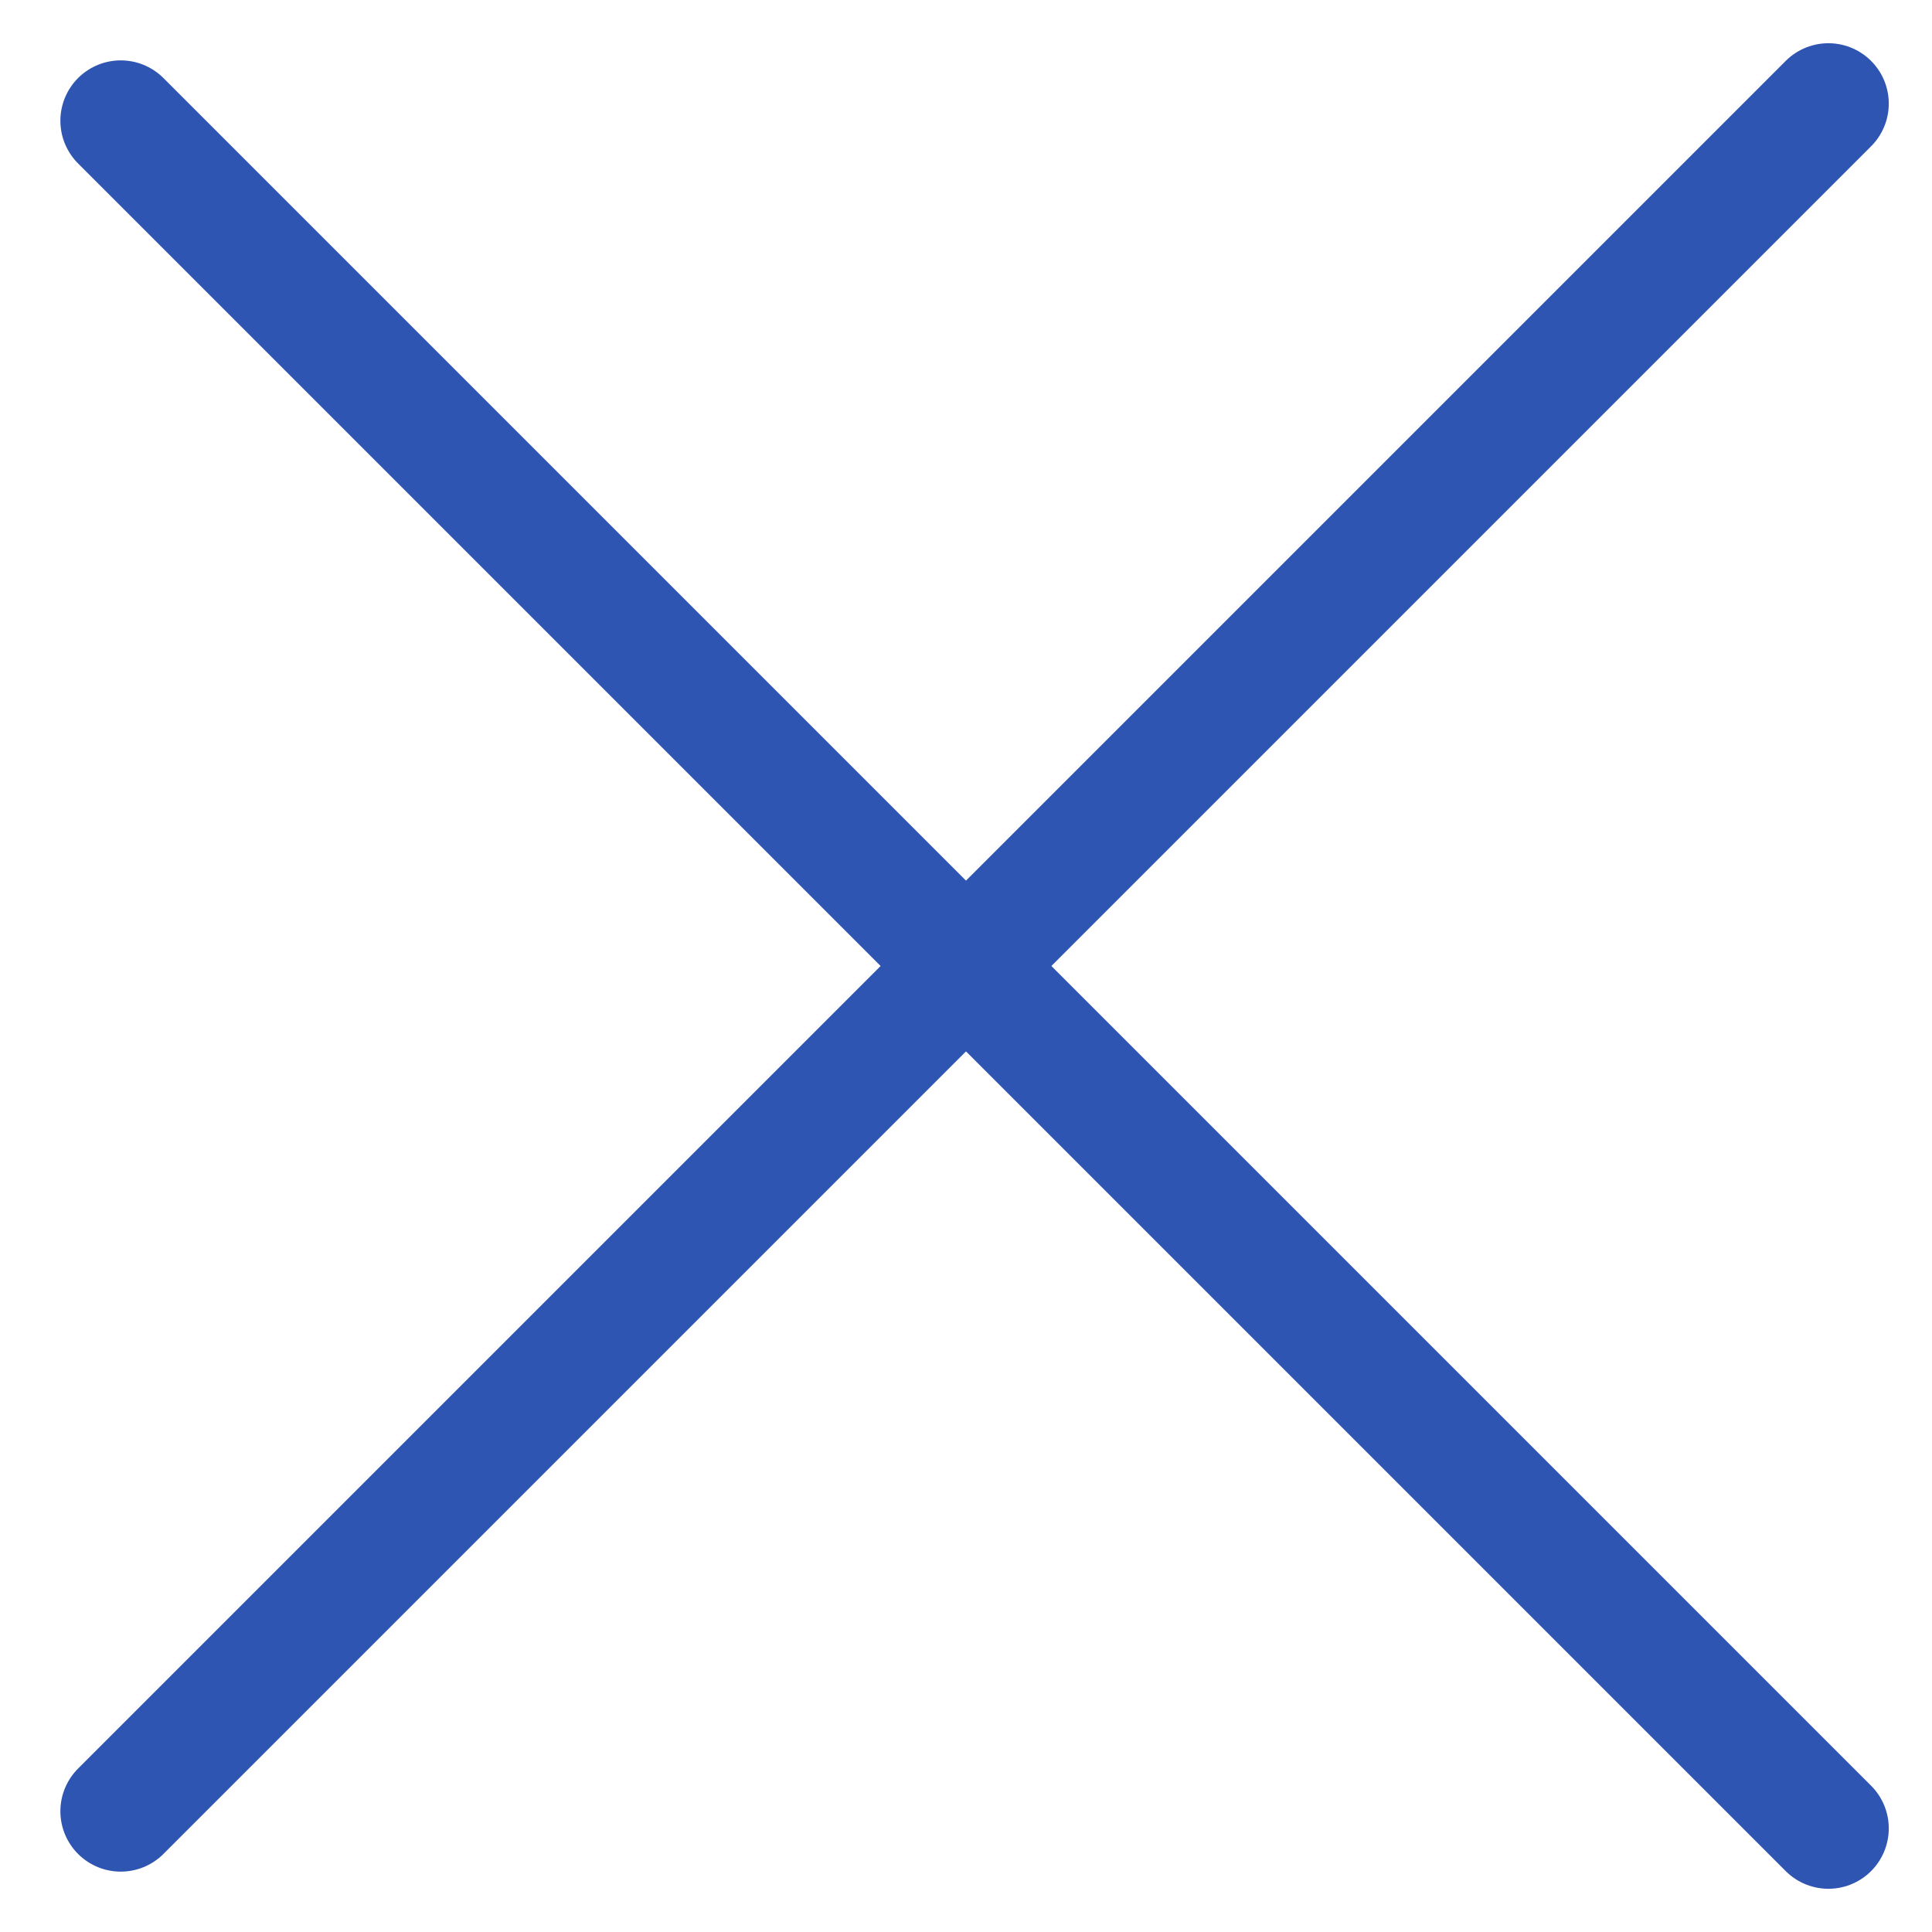 <?xml version="1.0" encoding="UTF-8"?> <svg xmlns="http://www.w3.org/2000/svg" width="16" height="16" viewBox="0 0 16 16" fill="none"><path d="M1 15L15.142 0.858" stroke="#2E55B1" stroke-linecap="round"></path><path d="M1 1L15.142 15.142" stroke="#2E55B1" stroke-linecap="round"></path></svg> 